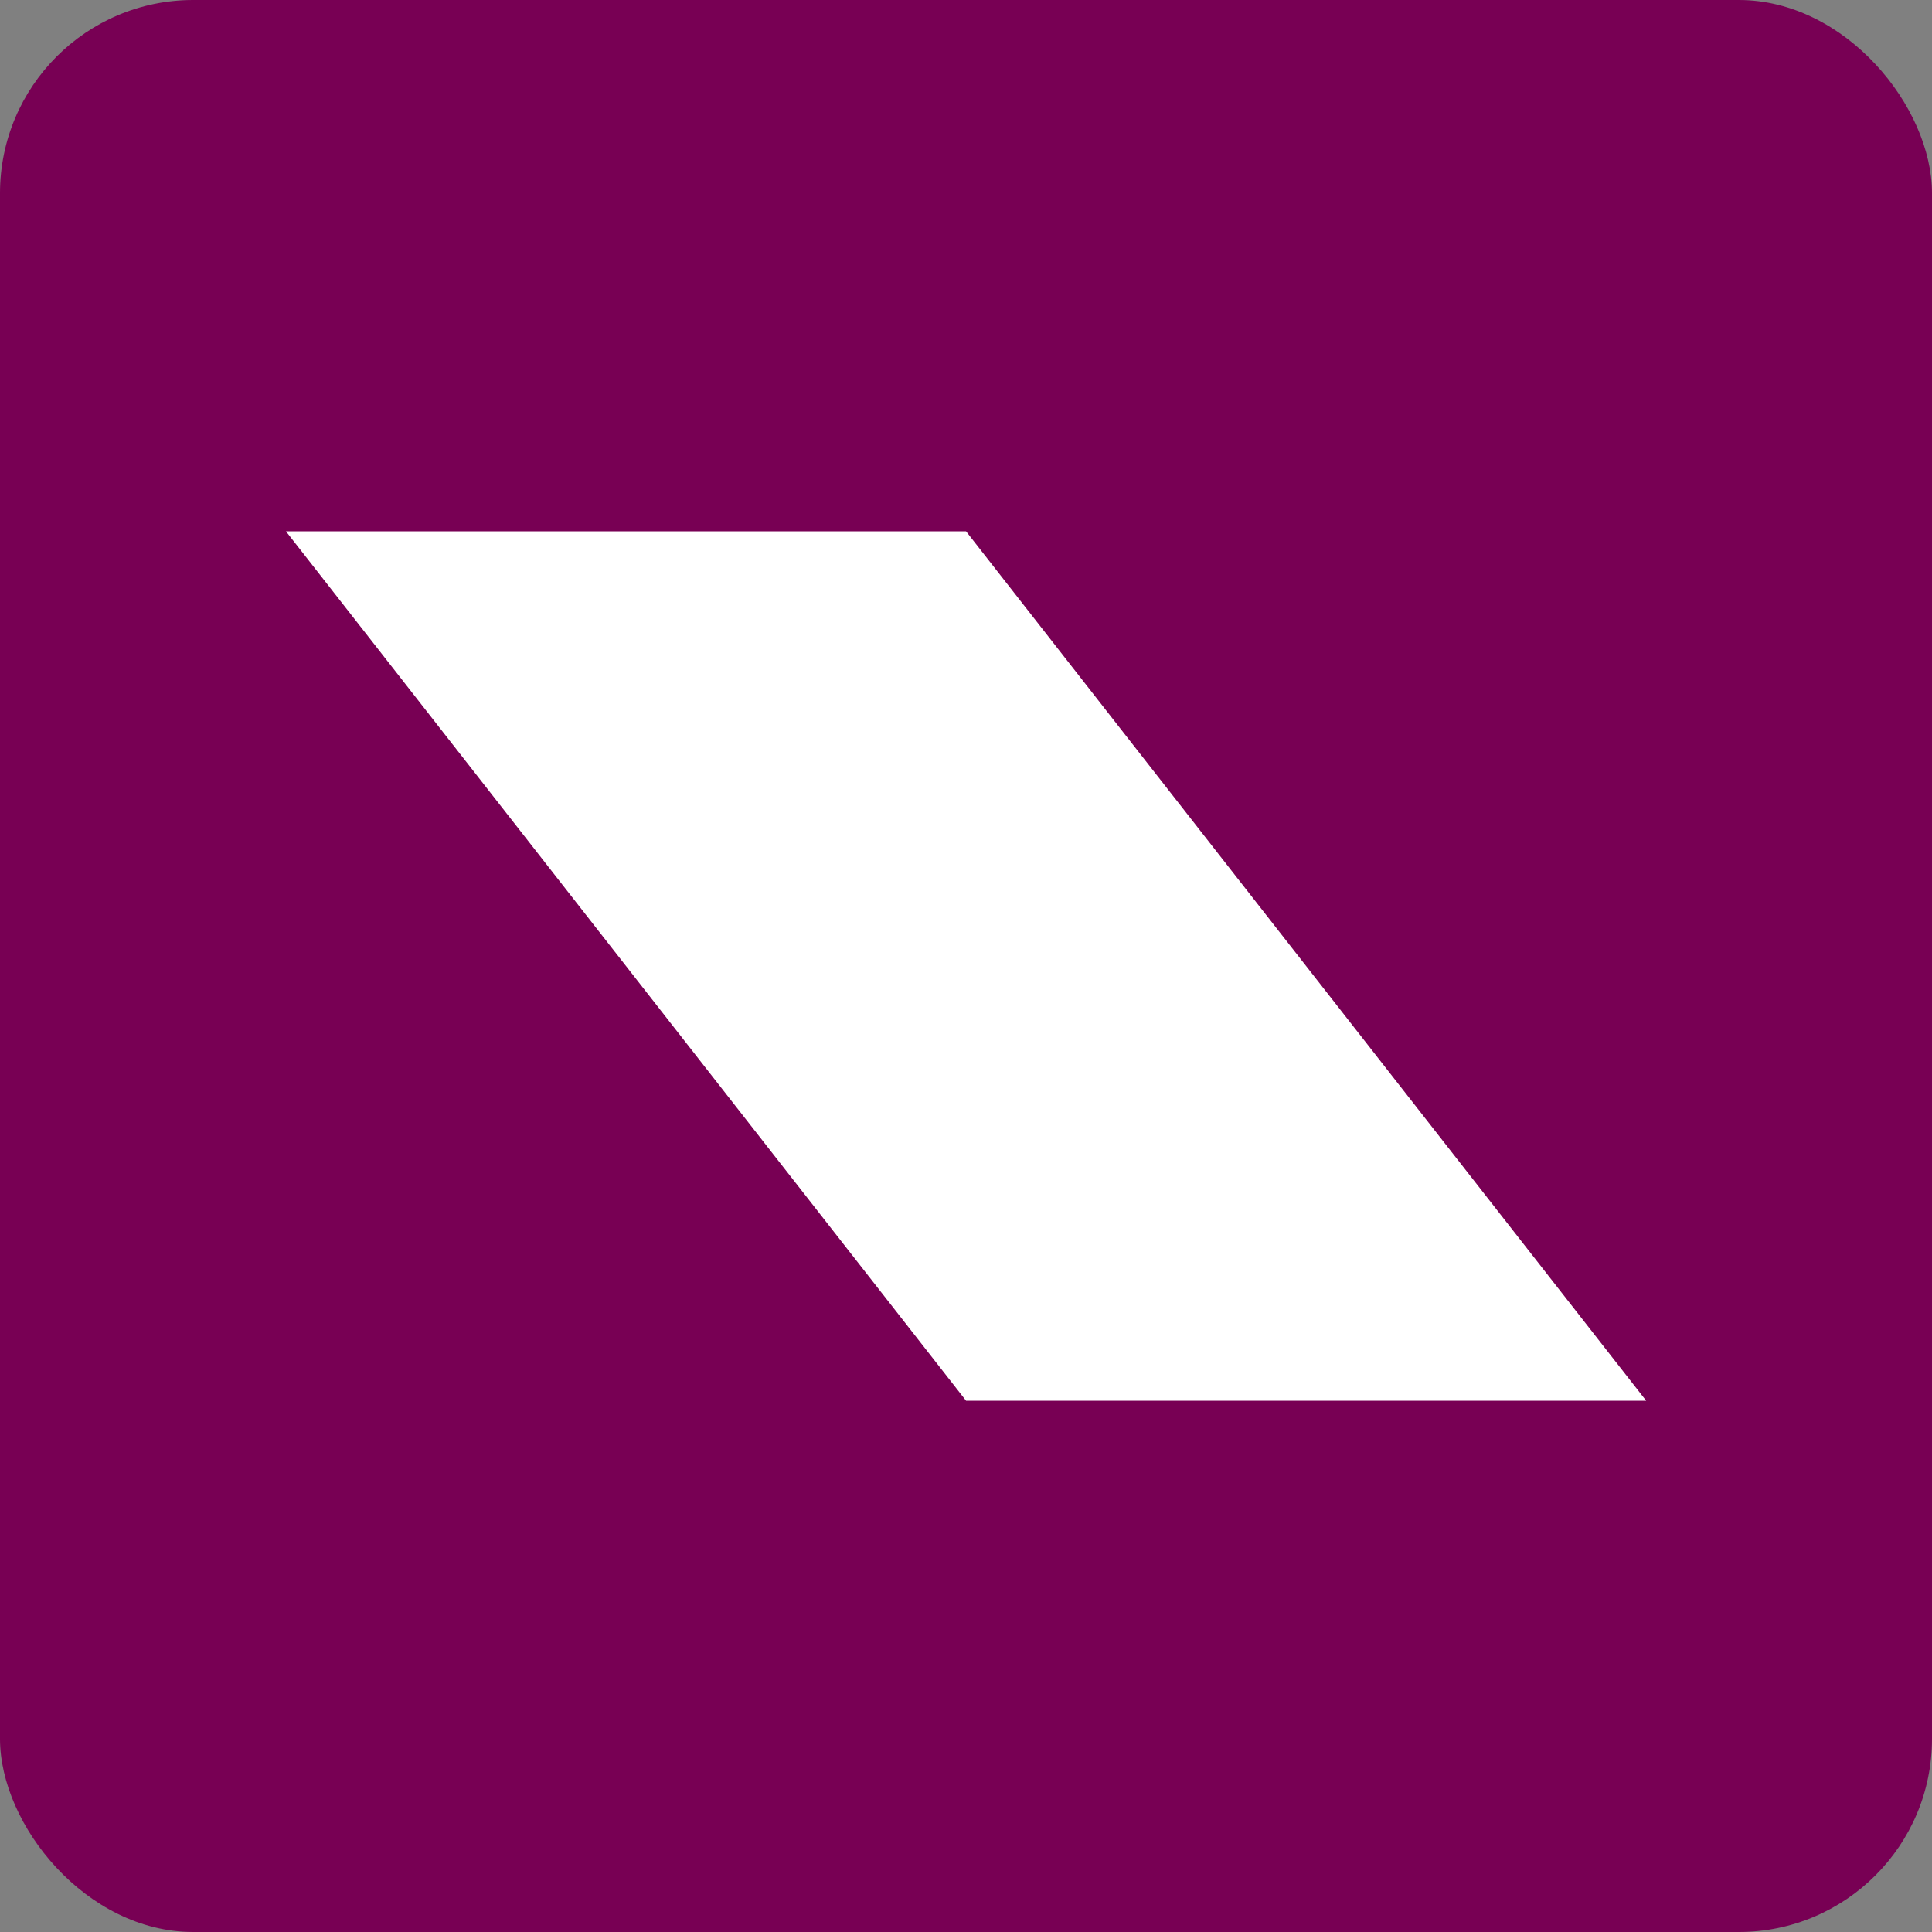 <svg xmlns="http://www.w3.org/2000/svg" version="1.1" xmlns:xlink="http://www.w3.org/1999/xlink" xmlns:svgjs="http://svgjs.com/svgjs" width="40" height="40"><rect width="100%" height="100%" fill="#808080" stroke="none"/><svg xmlns="http://www.w3.org/2000/svg" width="40" height="40" viewBox="0 0 40 40">
  <g id="SvgjsG1002" data-name="Raggruppa 8280" transform="translate(-9326 -6448)">
    <rect id="SvgjsRect1001" data-name="Rettangolo 31" width="40" height="40" rx="4" transform="translate(9326 6448)" fill="#780054"></rect>
    <path id="SvgjsPath1000" data-name="Tracciato 10095" d="M932.07,273.861h14.081l14.081,18H946.151Z" transform="translate(8399.85 6185.139)" fill="#fff"></path>
  </g>
</svg><style>@media (prefers-color-scheme: light) { :root { filter: none; } }
@media (prefers-color-scheme: dark) { :root { filter: none; } }
</style></svg>